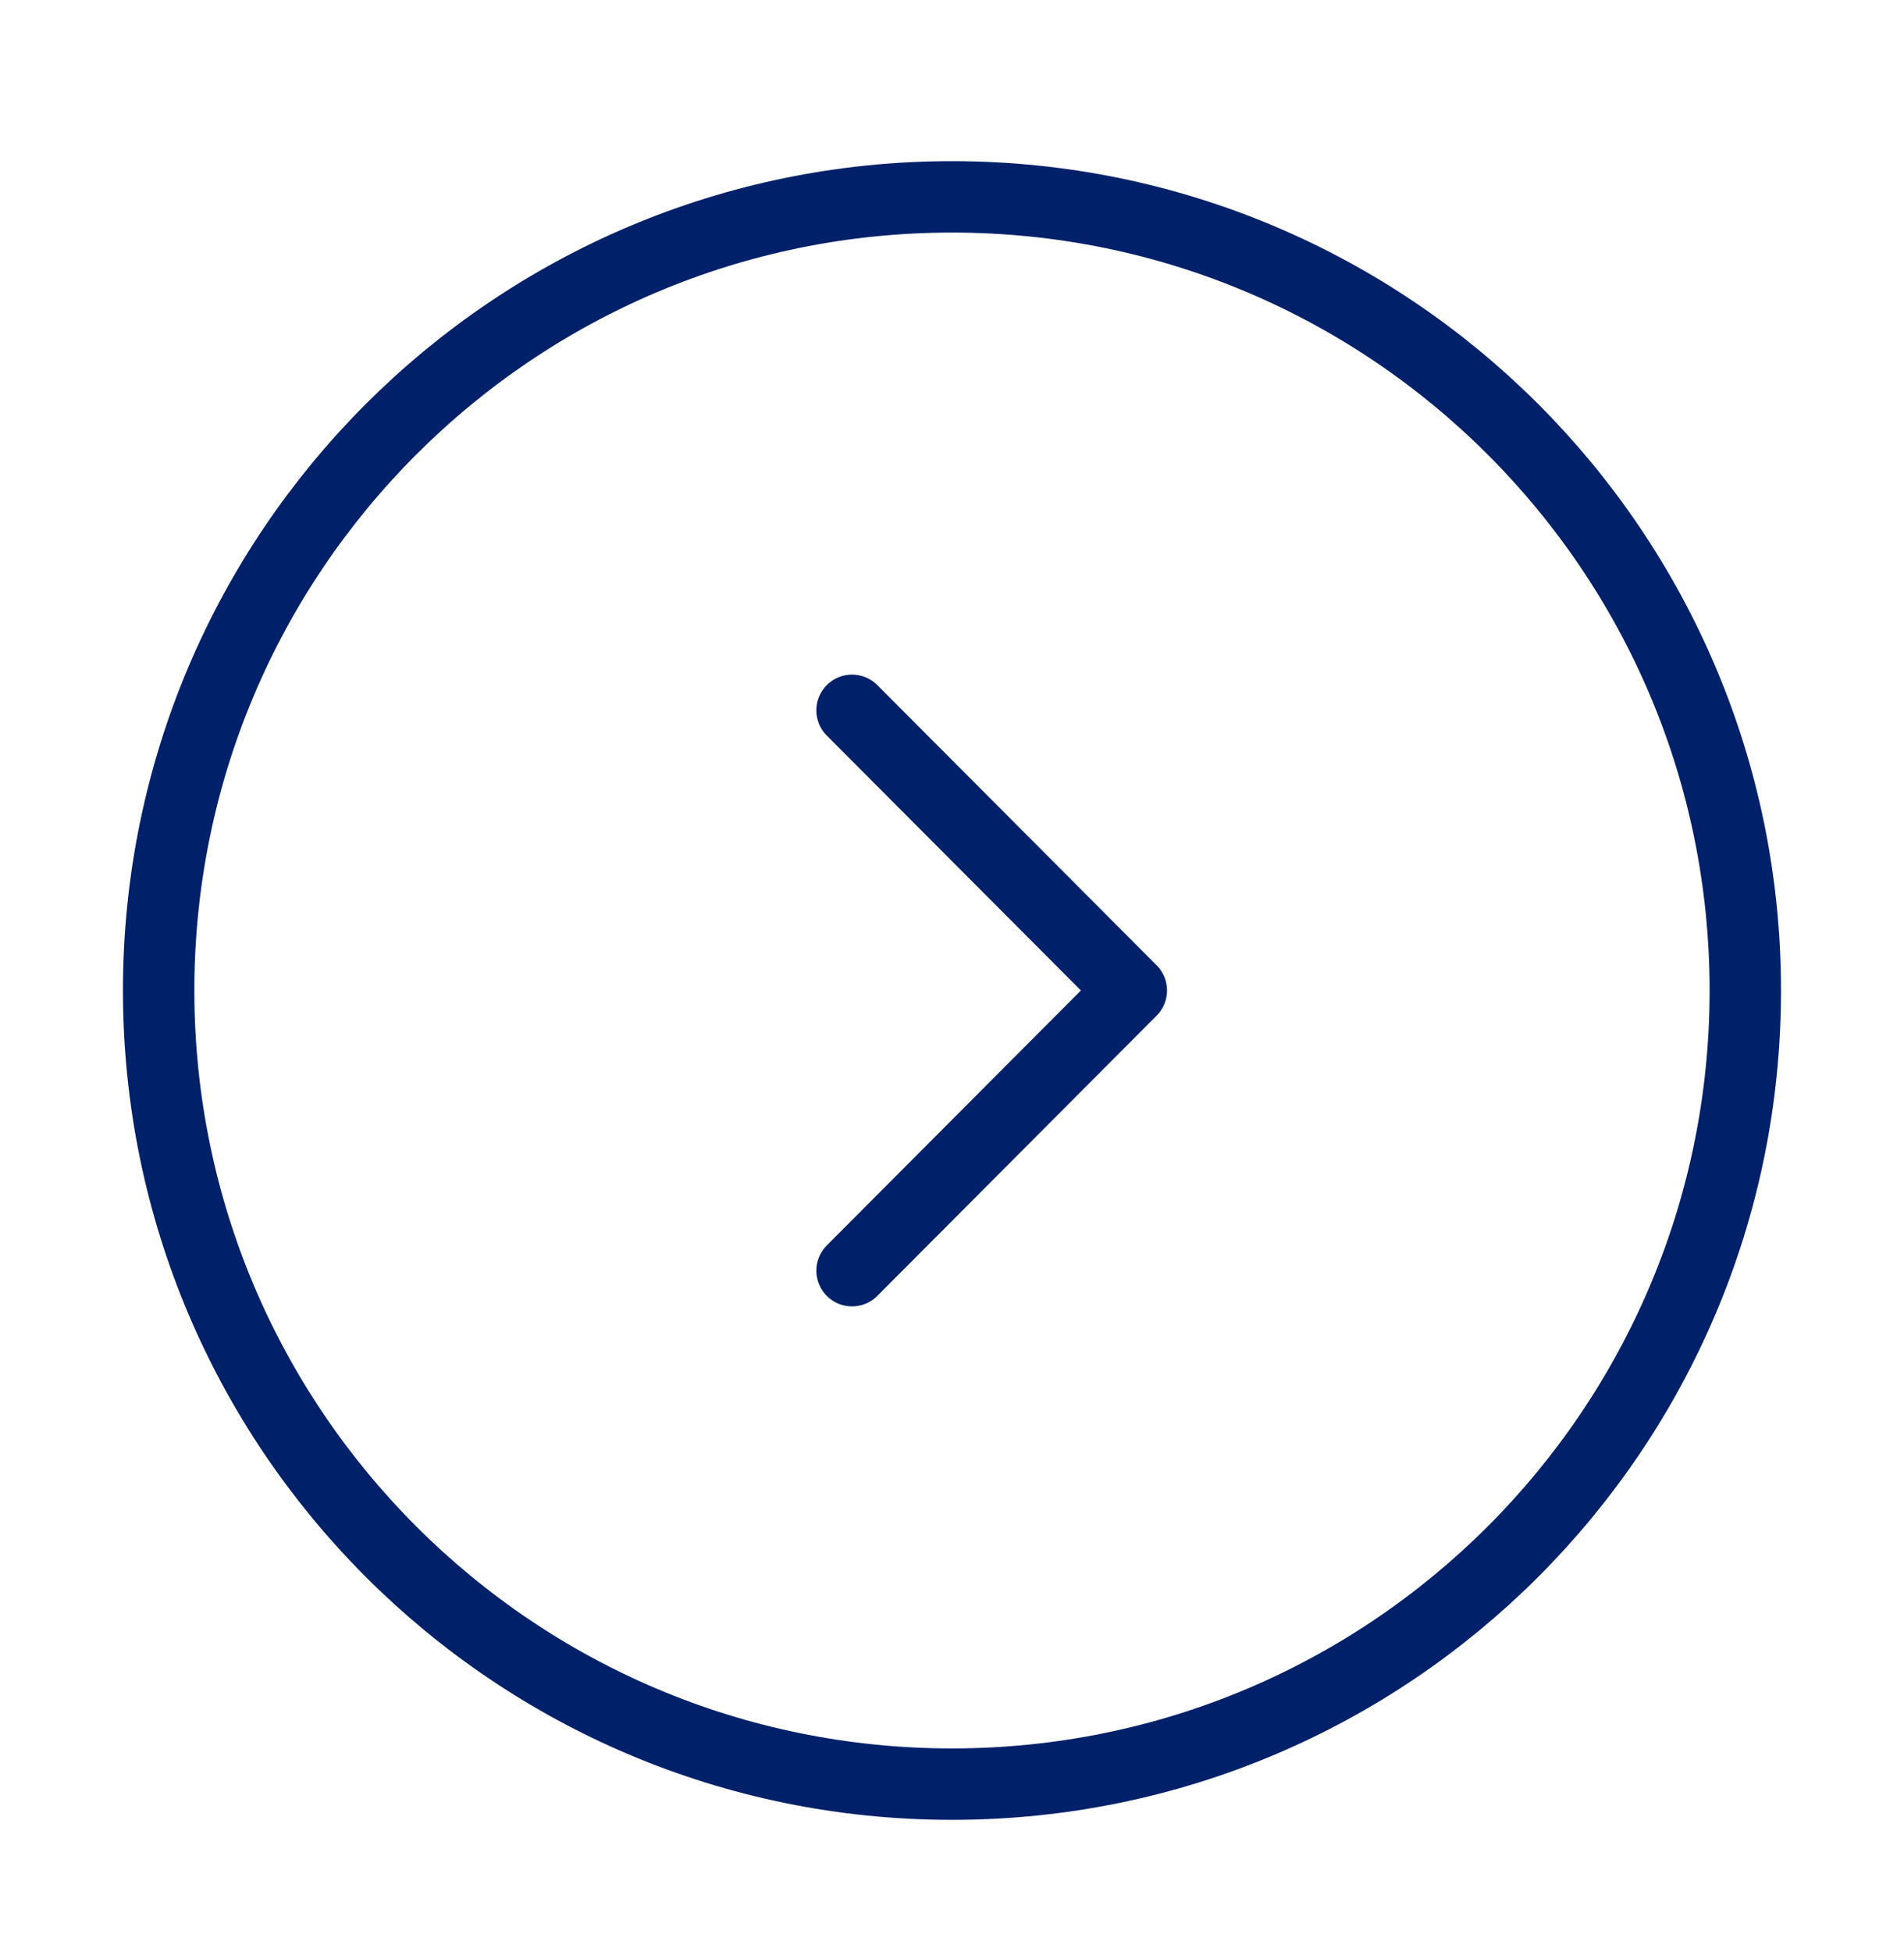 <svg width="40" height="41" viewBox="0 0 40 41" fill="none" xmlns="http://www.w3.org/2000/svg">
<path d="M20 37.467C29.204 37.467 36.666 30.005 36.666 20.8C36.666 11.595 29.204 4.134 20 4.134C10.795 4.134 3.333 11.595 3.333 20.8C3.333 30.005 10.795 37.467 20 37.467Z" stroke="#002169" stroke-width="1.5" stroke-miterlimit="10" stroke-linecap="round" stroke-linejoin="round"/>
<path d="M17.9 26.684L23.767 20.8L17.9 14.917" stroke="#002169" stroke-width="1.5" stroke-linecap="round" stroke-linejoin="round"/>
</svg>
